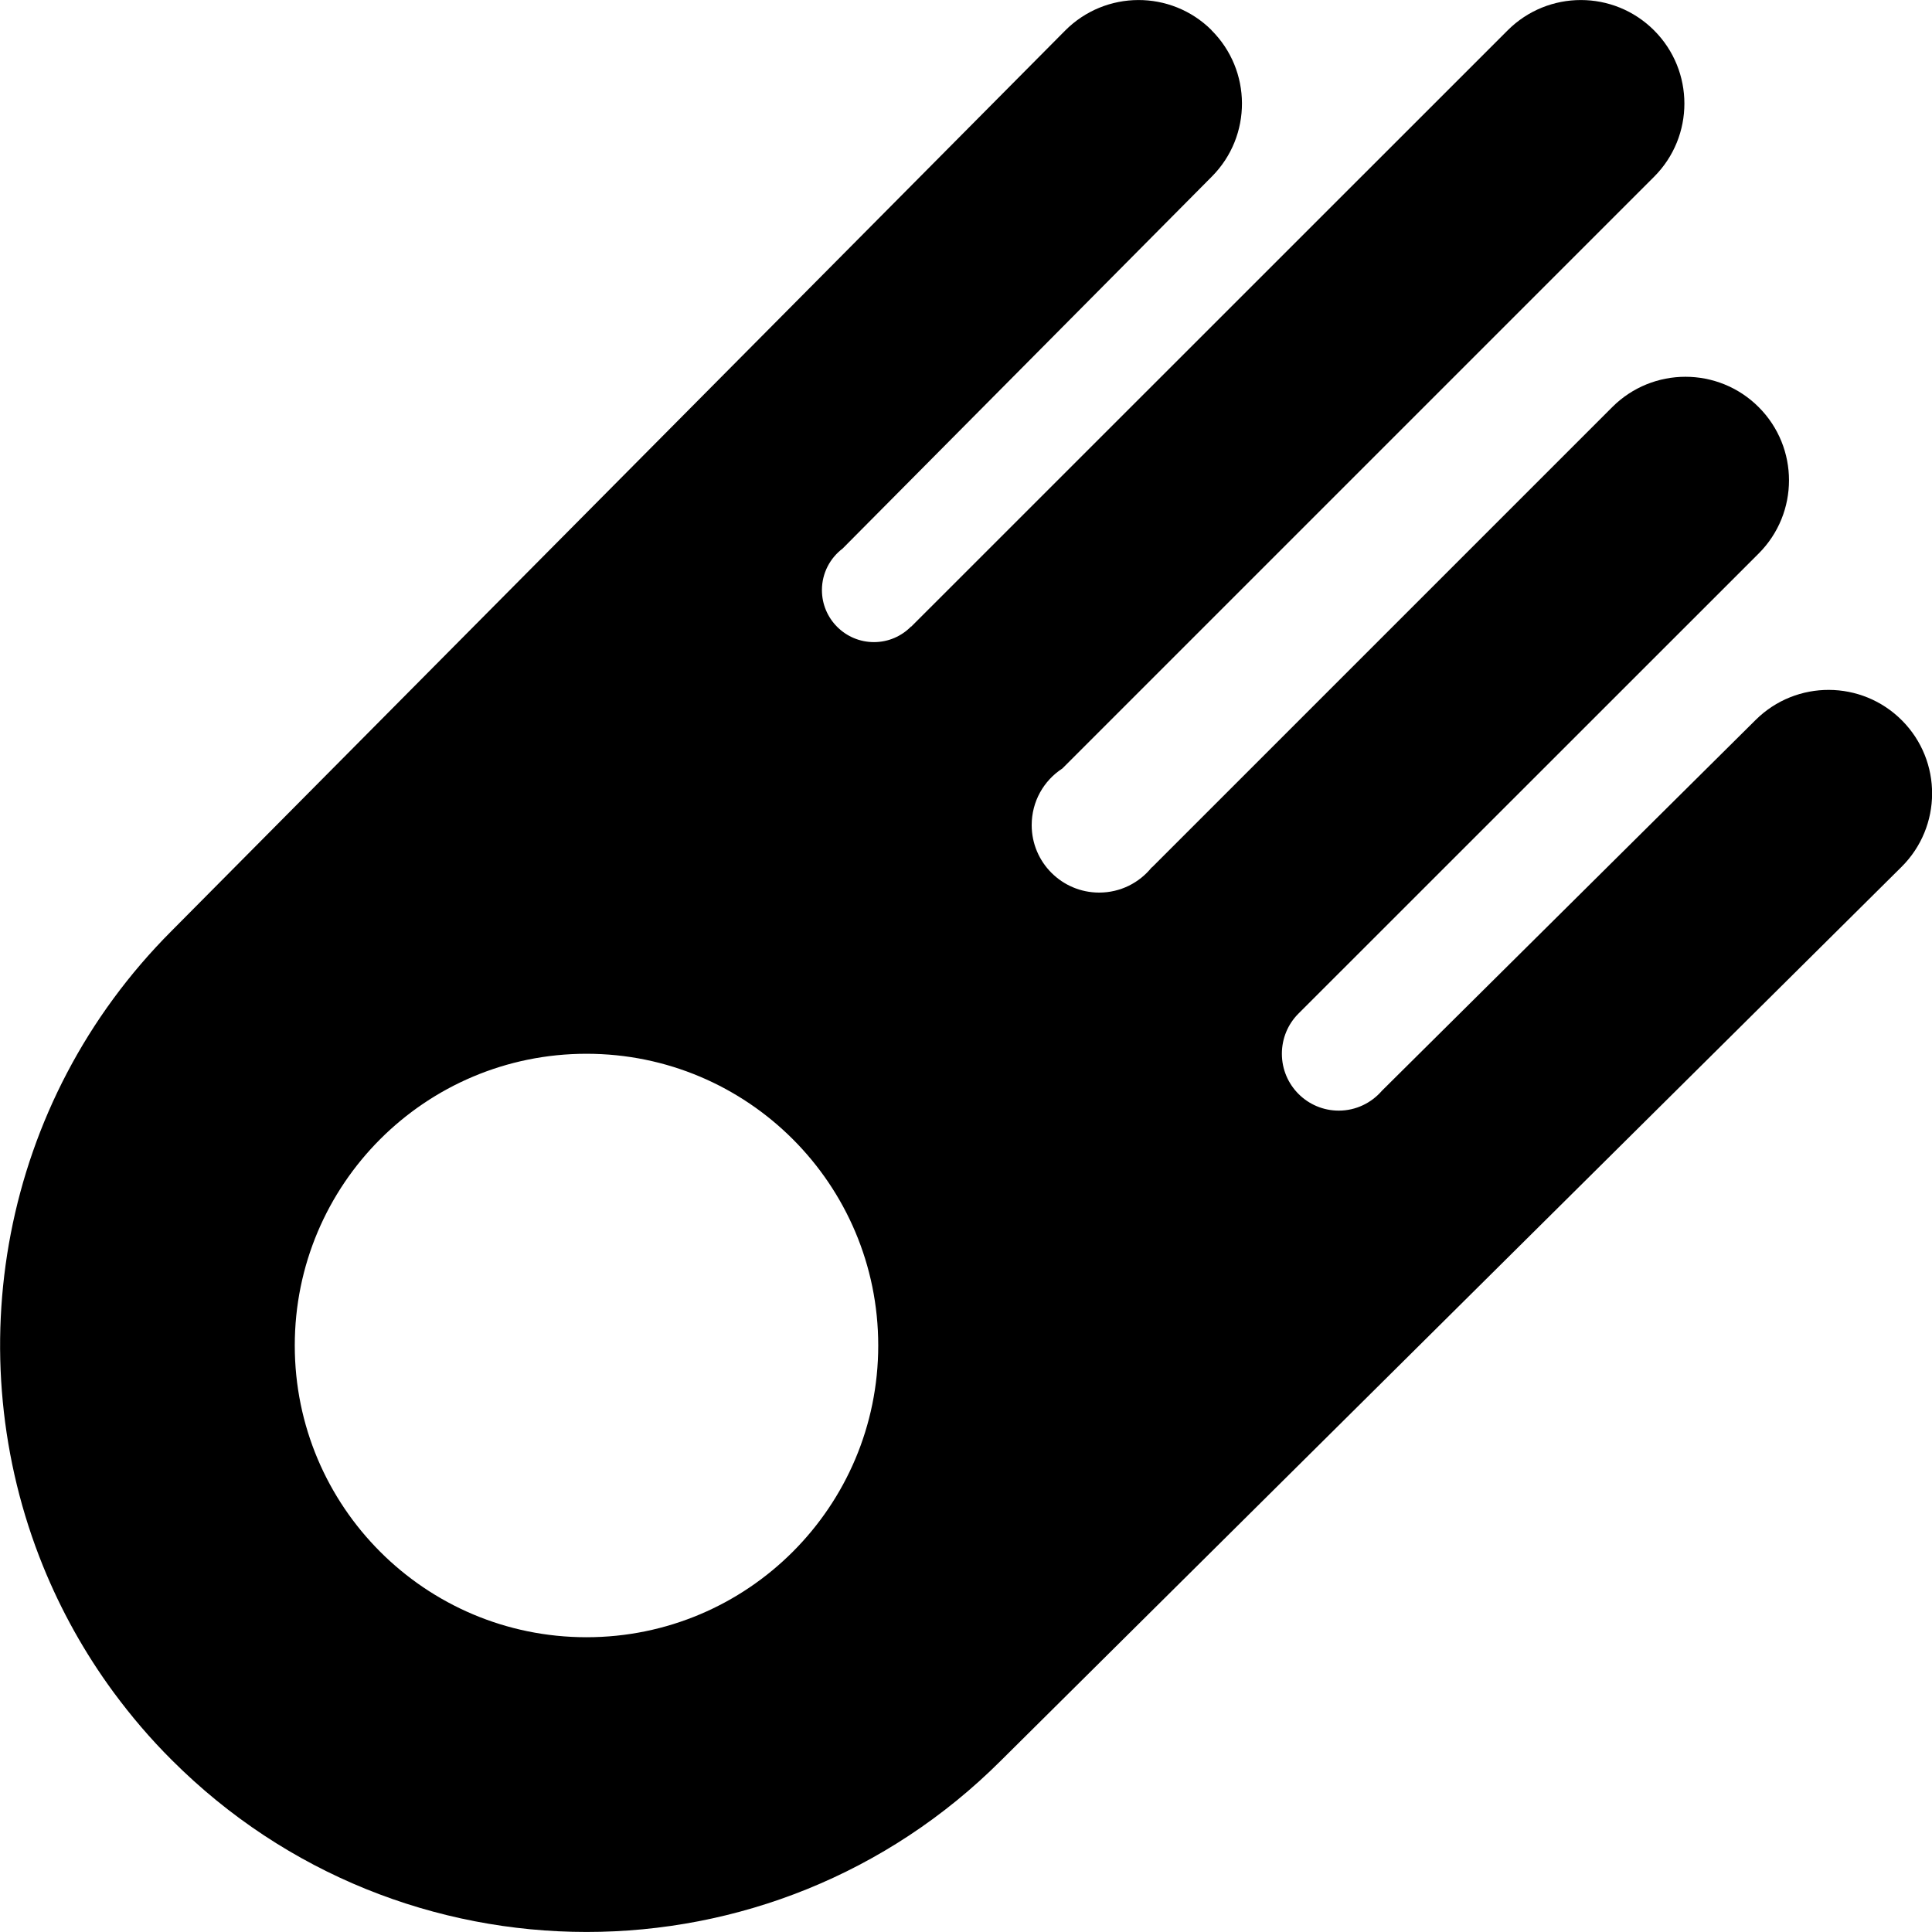 <svg xmlns="http://www.w3.org/2000/svg" fill="none" viewBox="0 0 14 14" id="Comet--Streamline-Core">
  <desc>
    Comet Streamline Icon: https://streamlinehq.com
  </desc>
  <g id="comet--nature-meteor-fall-space-object-danger">
    <path id="Subtract" fill="#000000" fill-rule="evenodd" d="M8.778 0.218c0.294 0.292 0.296 0.767 0.004 1.061L6.106 3.975c-0.091 0.069 -0.15 0.178 -0.15 0.301 0 0.208 0.169 0.377 0.377 0.377 0.105 0 0.2 -0.043 0.269 -0.113l0.001 0.001L10.925 0.22c0.293 -0.293 0.768 -0.293 1.061 0 0.293 0.293 0.293 0.768 0 1.061L7.698 5.569c-0.134 0.087 -0.222 0.238 -0.222 0.41 0 0.27 0.219 0.489 0.489 0.489 0.154 0 0.291 -0.071 0.381 -0.183l0.001 0.001 3.336 -3.336c0.293 -0.293 0.768 -0.293 1.061 0 0.293 0.293 0.293 0.768 0 1.061L9.407 7.347l0 0c-0.073 0.074 -0.118 0.176 -0.118 0.289 0 0.228 0.185 0.412 0.412 0.412 0.125 0 0.237 -0.056 0.313 -0.144l2.708 -2.687c0.294 -0.292 0.769 -0.29 1.061 0.004 0.292 0.294 0.29 0.769 -0.004 1.061l-3.26 3.235 -0.003 0.003 -3.26 3.235 -0.001 0.001c-1.66 1.659 -4.35 1.658 -6.009 -0.001 -0.156 -0.155 -0.296 -0.32 -0.423 -0.492 -0.211 -0.287 -0.381 -0.594 -0.511 -0.914 -0.622 -1.534 -0.312 -3.359 0.932 -4.604l0 -0 0.001 -0.001L4.48 3.484 7.718 0.222c0.292 -0.294 0.767 -0.296 1.061 -0.004ZM6.364 9.75c0 1.167 -0.946 2.114 -2.114 2.114s-2.114 -0.947 -2.114 -2.114c0 -1.168 0.946 -2.114 2.114 -2.114s2.114 0.946 2.114 2.114Z" clip-rule="evenodd" stroke-width="1"></path>
  </g>
</svg>